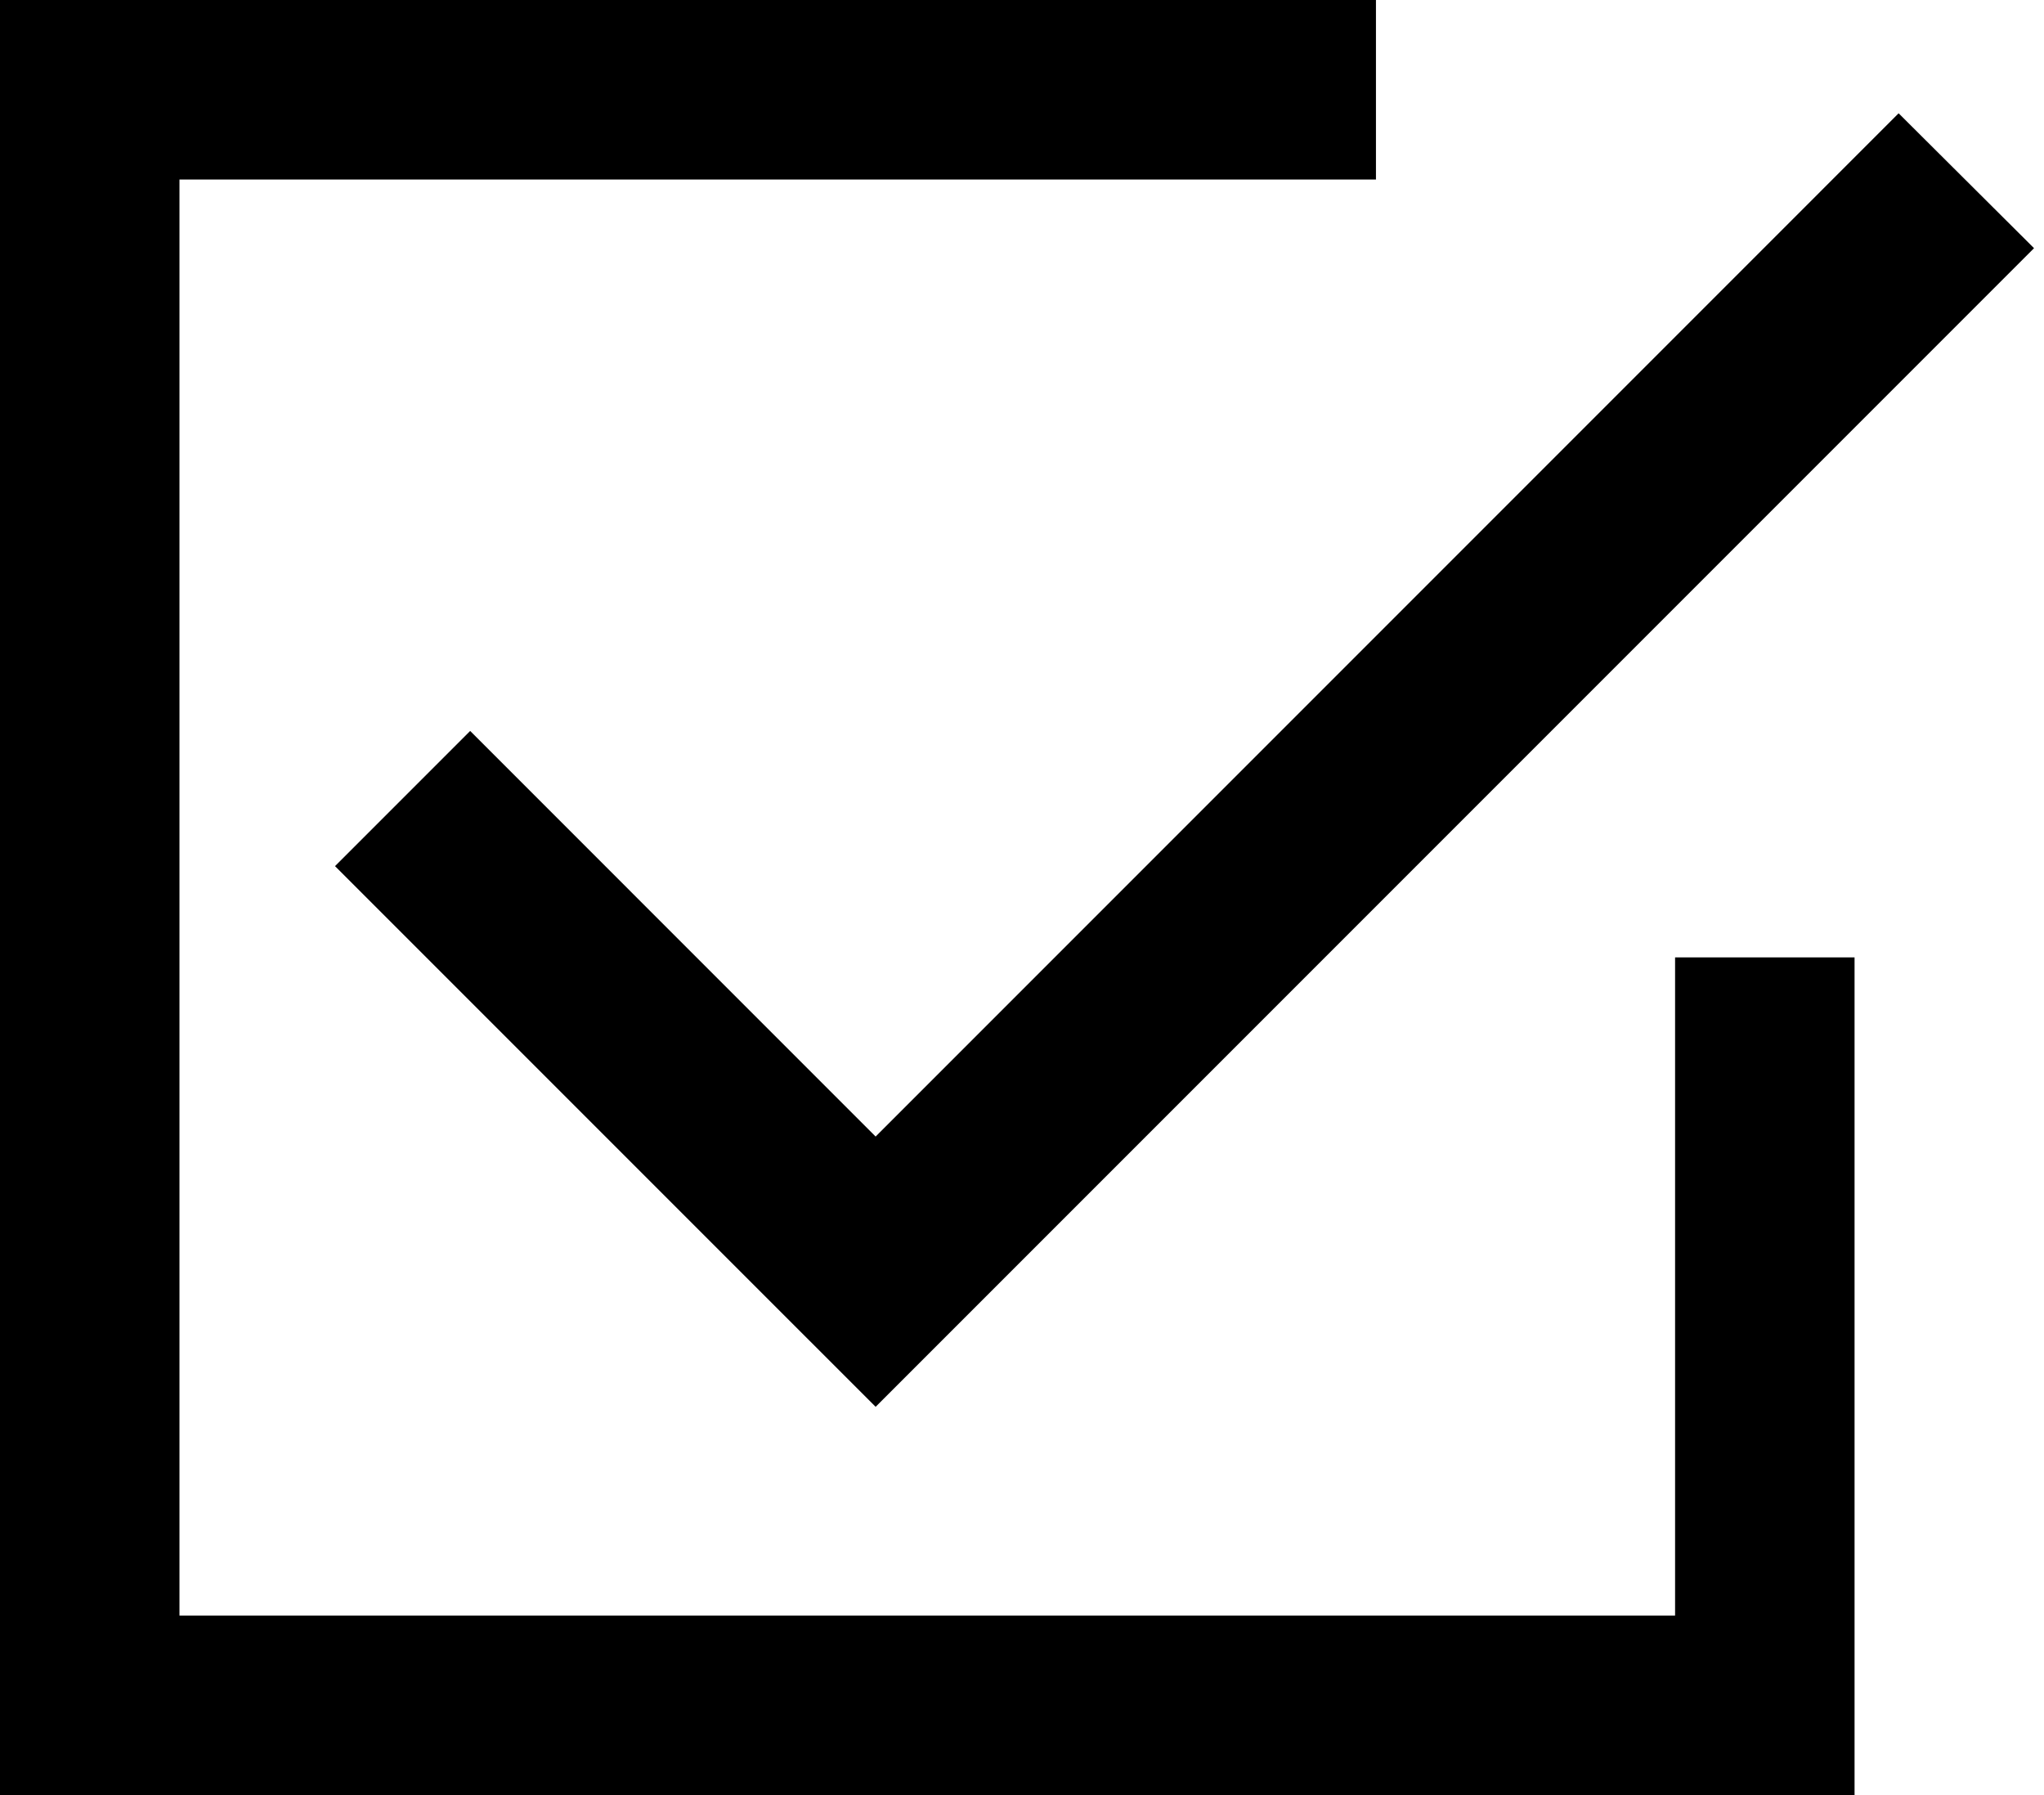 <svg width="41" height="36" viewBox="0 0 41 36" fill="none" xmlns="http://www.w3.org/2000/svg">
<path d="M36 36H0V0H27.6V3.6H3.6V32.4H33.6V19.2H37.2V36H36ZM6.72 17.37L9.431 14.659L17.564 22.793L38.084 2.272L40.8 4.977L17.564 28.213L6.72 17.37Z" fill="black"/>
</svg>
